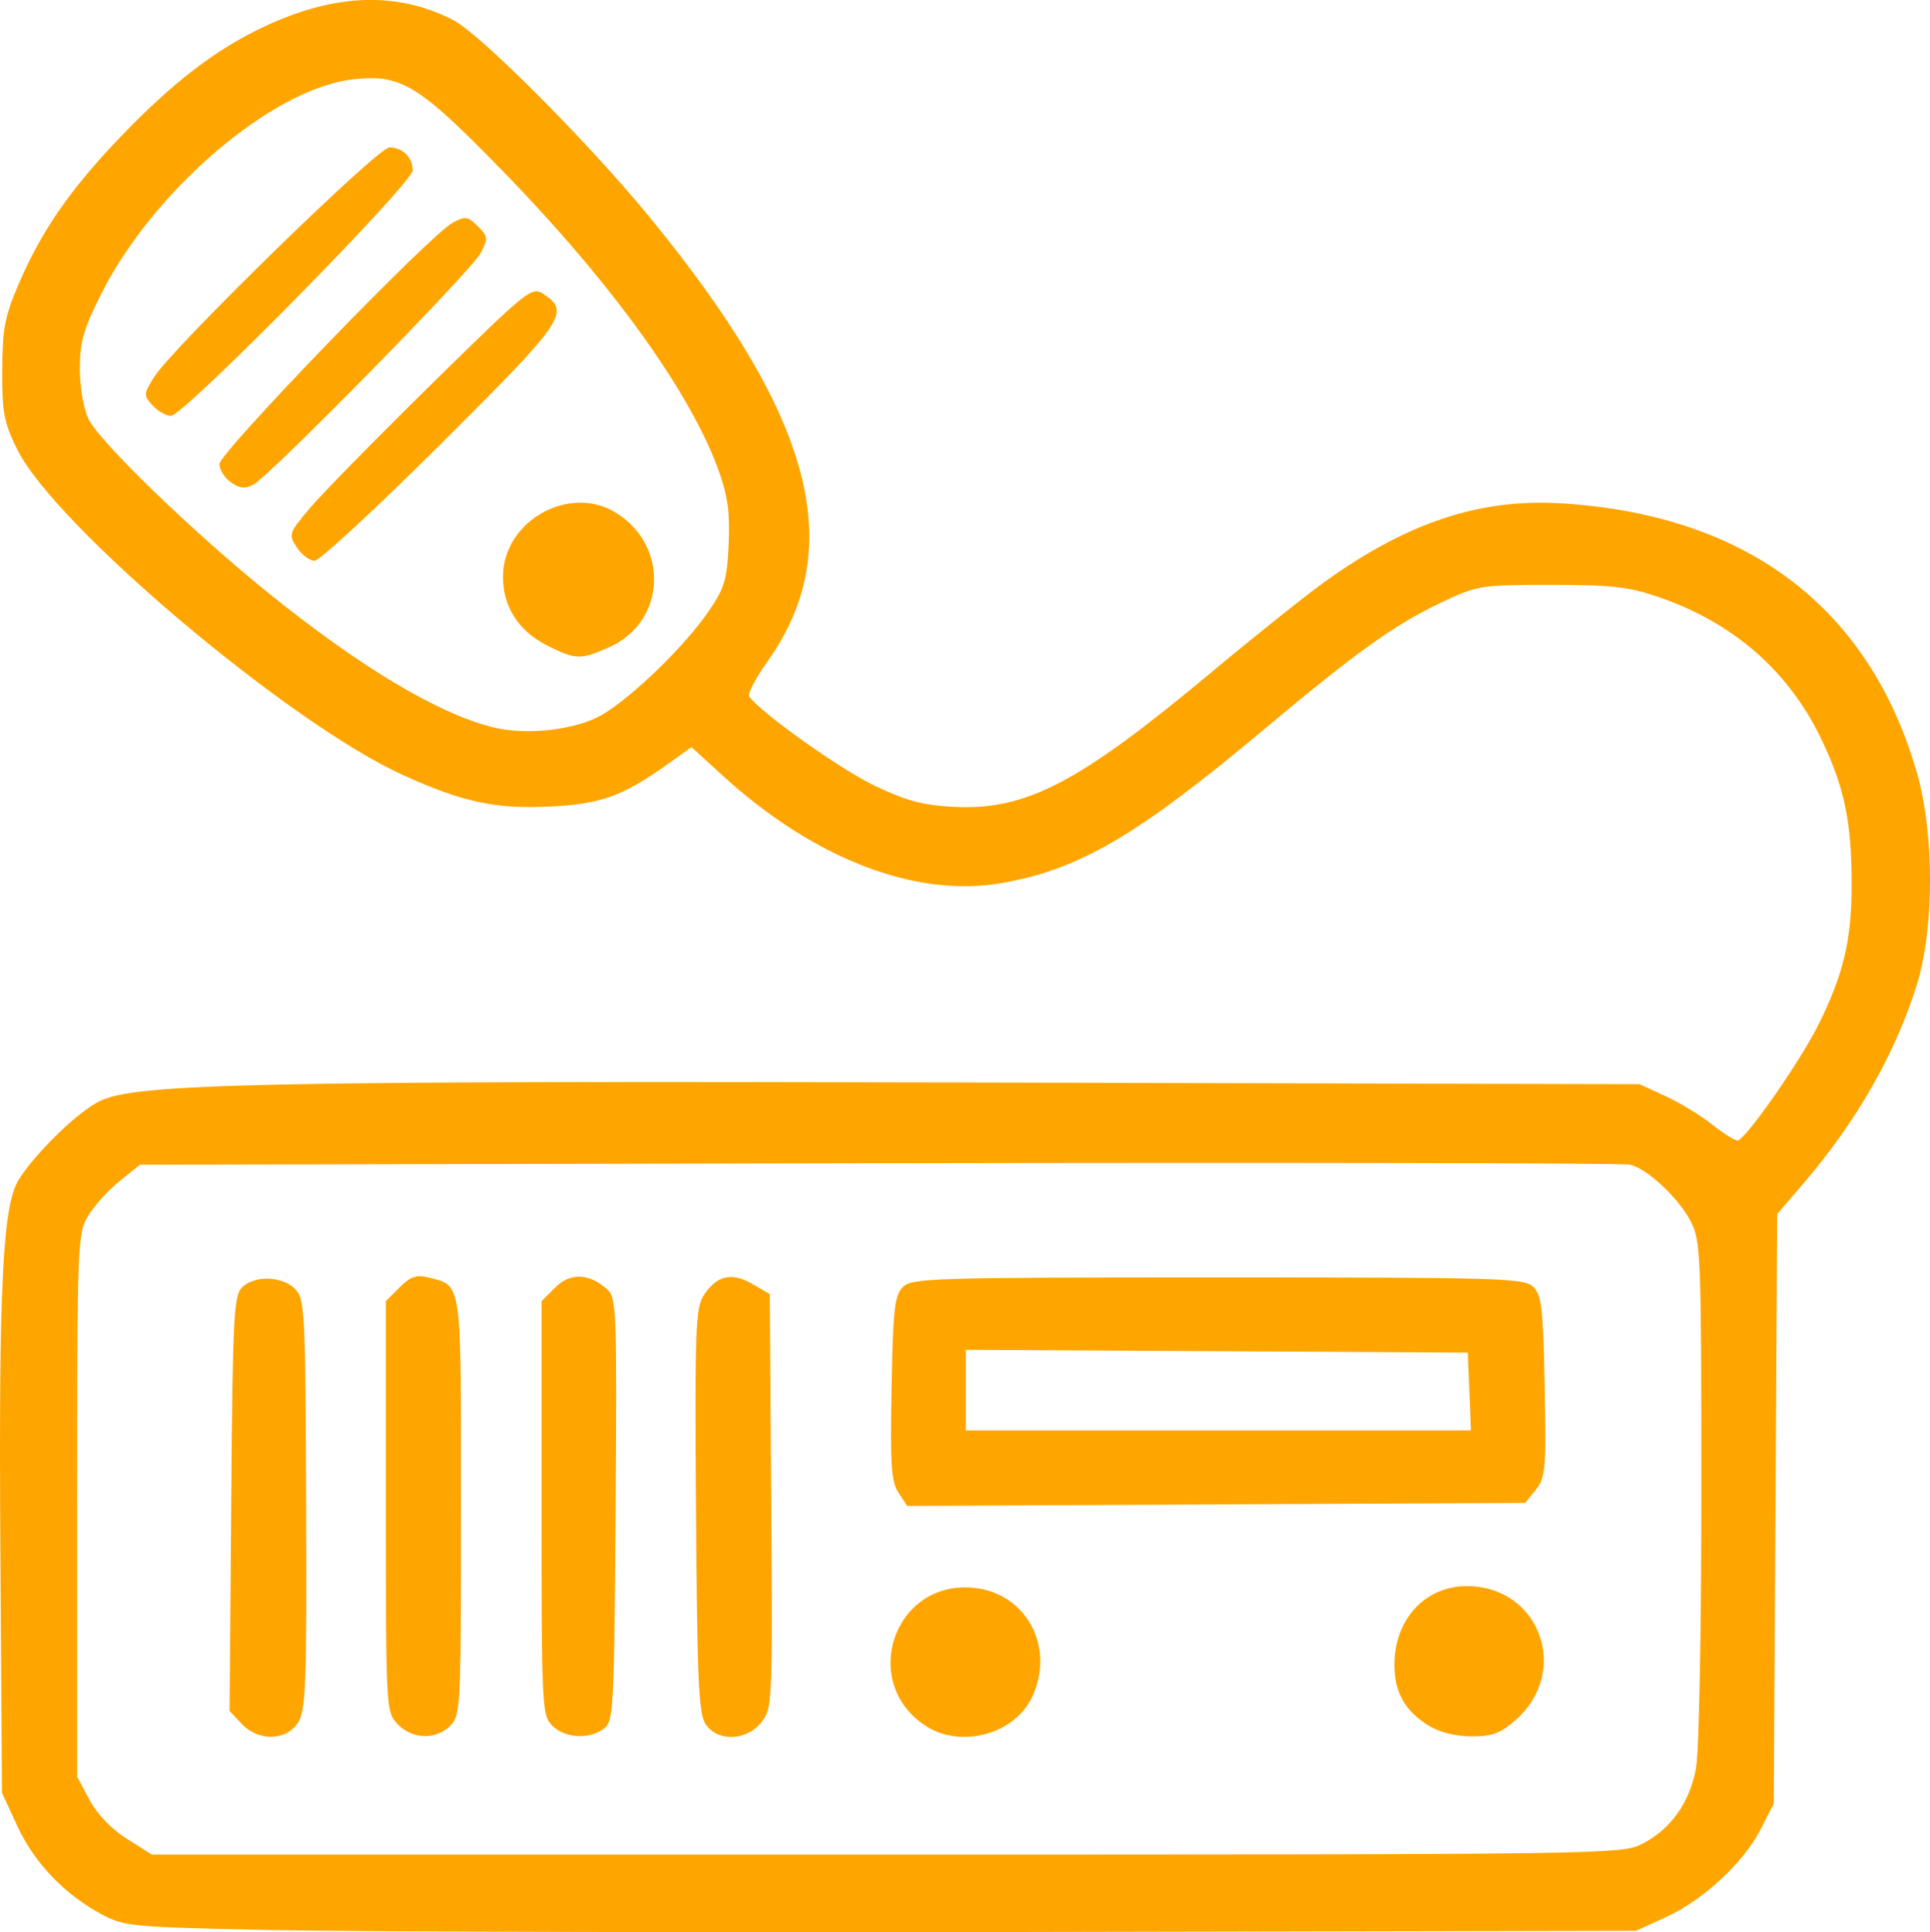 <?xml version="1.0" encoding="UTF-8" standalone="no"?>
<!-- Created with Inkscape (http://www.inkscape.org/) -->

<svg
   width="95.105mm"
   height="95.231mm"
   viewBox="0 0 95.105 95.231"
   version="1.1"
   id="svg5"
   xml:space="preserve"
   xmlns:inkscape="http://www.inkscape.org/namespaces/inkscape"
   xmlns:sodipodi="http://sodipodi.sourceforge.net/DTD/sodipodi-0.dtd"
   xmlns="http://www.w3.org/2000/svg"
   xmlns:svg="http://www.w3.org/2000/svg"><sodipodi:namedview
     id="namedview7"
     pagecolor="#ffffff"
     bordercolor="#000000"
     borderopacity="0.25"
     inkscape:showpageshadow="2"
     inkscape:pageopacity="0.0"
     inkscape:pagecheckerboard="0"
     inkscape:deskcolor="#d1d1d1"
     inkscape:document-units="mm"
     showgrid="false"
     showguides="false" /><defs
     id="defs2" /><g
     inkscape:label="Capa 1"
     inkscape:groupmode="layer"
     id="layer1"
     transform="translate(-56.057,-91.415)"><path
       style="fill:#ffa500;fill-opacity:1;stroke-width:0;stroke-dasharray:none"
       d="m 69.647,186.542 c -7.091,-0.146 -7.458,-0.179 -8.559,-0.767 -1.839,-0.981 -3.338,-2.544 -4.171,-4.348 l -0.763,-1.653 -0.079,-12.171 c -0.083,-12.791 0.115,-16.771 0.898,-18.035 0.794,-1.283 2.836,-3.281 3.943,-3.858 1.728,-0.901 7.593,-1.029 43.127,-0.942 l 32.808,0.081 1.278,0.59 c 0.703,0.324 1.732,0.949 2.287,1.389 0.555,0.44 1.122,0.799 1.259,0.799 0.367,0 3.059,-3.847 3.98,-5.689 1.237,-2.474 1.647,-4.194 1.647,-6.914 0,-3.081 -0.345,-4.761 -1.463,-7.118 -1.604,-3.381 -4.331,-5.781 -8.011,-7.052 -1.508,-0.521 -2.298,-0.611 -5.342,-0.612 -3.485,-5.3e-4 -3.616,0.021 -5.396,0.863 -2.314,1.096 -4.149,2.409 -8.765,6.274 -6.252,5.235 -9.082,6.89 -12.918,7.558 -4.246,0.739 -9.255,-1.197 -13.769,-5.323 l -1.507,-1.378 -1.113,0.795 c -2.291,1.636 -3.338,2.015 -5.904,2.135 -2.662,0.125 -4.257,-0.219 -7.193,-1.55 -5.612,-2.545 -17.18,-12.312 -19.02,-16.059 -0.655,-1.334 -0.745,-1.811 -0.734,-3.901 0.01,-2.049 0.124,-2.643 0.814,-4.252 1.118,-2.606 2.525,-4.643 4.981,-7.209 2.605,-2.722 4.75,-4.367 7.158,-5.489 3.47,-1.617 6.489,-1.718 9.26,-0.31 1.324,0.673 6.675,6.041 9.688,9.72 8.066,9.849 9.782,16.296 5.822,21.878 -0.585,0.825 -0.998,1.606 -0.918,1.735 0.444,0.719 4.474,3.592 6.177,4.405 1.582,0.755 2.376,0.967 3.918,1.046 3.547,0.182 6.144,-1.173 12.635,-6.59 2.192,-1.83 4.754,-3.875 5.694,-4.546 4.072,-2.905 7.605,-4.067 11.62,-3.819 9.155,0.565 15.188,5.157 17.516,13.33 0.849,2.981 0.841,7.633 -0.017,10.387 -1.061,3.406 -2.975,6.757 -5.61,9.825 l -1.273,1.482 -0.083,14.526 -0.083,14.526 -0.649,1.271 c -0.842,1.648 -2.823,3.486 -4.669,4.331 l -1.465,0.671 -29.814,0.059 c -16.398,0.033 -33.148,-0.01 -37.222,-0.094 z m 67.332,-4.251 c 1.398,-0.713 2.33,-2.015 2.649,-3.7 0.154,-0.813 0.266,-6.562 0.266,-13.679 0,-11.631 -0.027,-12.331 -0.514,-13.284 -0.589,-1.155 -2.131,-2.602 -2.997,-2.812 -0.325,-0.079 -16.98,-0.11 -37.012,-0.07 l -36.422,0.073 -1.017,0.822 c -0.559,0.452 -1.255,1.226 -1.546,1.72 -0.51,0.866 -0.529,1.374 -0.529,14.259 v 13.361 l 0.608,1.138 c 0.375,0.703 1.078,1.436 1.838,1.918 l 1.23,0.78 h 36.207 c 35.629,0 36.223,-0.008 37.239,-0.527 z m -69.02,-5.922 -0.59,-0.628 0.081,-10.211 c 0.073,-9.197 0.125,-10.256 0.531,-10.661 0.606,-0.606 1.971,-0.572 2.608,0.065 0.491,0.491 0.517,0.986 0.551,10.618 0.032,9.007 -0.012,10.176 -0.404,10.774 -0.59,0.9 -1.951,0.921 -2.777,0.043 z m 7.688,0.015 c -0.57,-0.607 -0.575,-0.706 -0.575,-10.728 v -10.115 l 0.675,-0.675 c 0.527,-0.527 0.831,-0.636 1.389,-0.497 1.706,0.426 1.64,-0.025 1.64,11.291 0,9.925 -0.018,10.296 -0.529,10.807 -0.714,0.714 -1.886,0.676 -2.6,-0.083 z m 7.627,0.083 c -0.511,-0.511 -0.529,-0.882 -0.529,-10.728 v -10.198 l 0.675,-0.675 c 0.741,-0.741 1.677,-0.703 2.575,0.107 0.44,0.396 0.467,1.129 0.397,10.849 -0.071,9.967 -0.097,10.44 -0.588,10.799 -0.733,0.535 -1.912,0.464 -2.529,-0.154 z m 7.548,-0.084 c -0.338,-0.516 -0.412,-2.189 -0.469,-10.527 -0.061,-9.007 -0.026,-9.978 0.388,-10.612 0.636,-0.973 1.375,-1.141 2.396,-0.545 l 0.853,0.498 0.069,10.198 c 0.068,9.988 0.058,10.213 -0.482,10.899 -0.734,0.933 -2.171,0.979 -2.755,0.088 z m 10.84,0.087 c -3.264,-2.148 -1.558,-7.144 2.324,-6.804 2.638,0.231 4.097,2.928 2.923,5.403 -0.869,1.831 -3.519,2.538 -5.247,1.401 z m 24.819,0.008 c -1.187,-0.724 -1.712,-1.647 -1.712,-3.012 0,-2.237 1.506,-3.876 3.563,-3.878 3.599,-0.004 5.135,4.206 2.409,6.6 -0.747,0.656 -1.152,0.807 -2.167,0.806 -0.769,-5.3e-4 -1.572,-0.199 -2.093,-0.517 z m -26.148,-11.493 c -0.359,-0.548 -0.413,-1.362 -0.342,-5.159 0.073,-3.908 0.147,-4.572 0.557,-4.98 0.443,-0.442 1.437,-0.472 15.535,-0.472 14.098,0 15.092,0.03 15.534,0.472 0.408,0.408 0.484,1.072 0.555,4.911 0.076,4.096 0.043,4.489 -0.44,5.084 l -0.522,0.645 -15.226,0.074 -15.226,0.074 z m 28.13,-4.989 -0.078,-1.918 -12.369,-0.069 -12.369,-0.069 v 1.987 1.987 h 12.447 12.447 z M 85.729,126.641 c 1.479,-0.867 4.066,-3.377 5.231,-5.075 0.799,-1.164 0.919,-1.561 1.001,-3.309 0.072,-1.515 -0.037,-2.357 -0.456,-3.55 -1.364,-3.88 -5.272,-9.319 -10.697,-14.887 -4.146,-4.255 -4.998,-4.773 -7.392,-4.49 -3.958,0.467 -9.82,5.48 -12.382,10.59 -0.867,1.729 -1.044,2.349 -1.044,3.664 0,0.909 0.182,1.966 0.427,2.483 0.522,1.1 5.214,5.635 8.896,8.599 4.522,3.64 8.305,5.903 11.015,6.588 1.66,0.42 4.113,0.141 5.4,-0.613 z m -2.724,-3.421 c -1.416,-0.718 -2.18,-1.932 -2.16,-3.433 0.037,-2.696 3.257,-4.508 5.539,-3.117 2.658,1.621 2.504,5.365 -0.272,6.626 -1.432,0.65 -1.688,0.644 -3.107,-0.076 z m -12.321,-4.825 c -0.418,-0.638 -0.4,-0.694 0.627,-1.918 0.582,-0.693 3.279,-3.444 5.993,-6.113 4.742,-4.662 4.959,-4.838 5.519,-4.468 1.36,0.898 1.089,1.295 -5.043,7.402 -3.178,3.165 -5.978,5.755 -6.222,5.755 -0.244,0 -0.637,-0.296 -0.874,-0.658 z m -3.245,-3.206 c -0.314,-0.22 -0.57,-0.625 -0.57,-0.901 0,-0.562 10.369,-11.293 11.493,-11.895 0.63,-0.337 0.748,-0.321 1.24,0.172 0.507,0.507 0.517,0.598 0.143,1.32 -0.443,0.857 -10.373,10.973 -11.211,11.422 -0.397,0.213 -0.665,0.184 -1.096,-0.118 z m -3.866,-3.796 c -0.448,-0.495 -0.445,-0.553 0.074,-1.389 0.886,-1.429 11.02,-11.324 11.597,-11.324 0.652,0 1.15,0.49 1.15,1.131 0,0.625 -11.293,12.098 -11.909,12.098 -0.244,0 -0.655,-0.232 -0.912,-0.516 z"
       id="path4736" /></g></svg>
